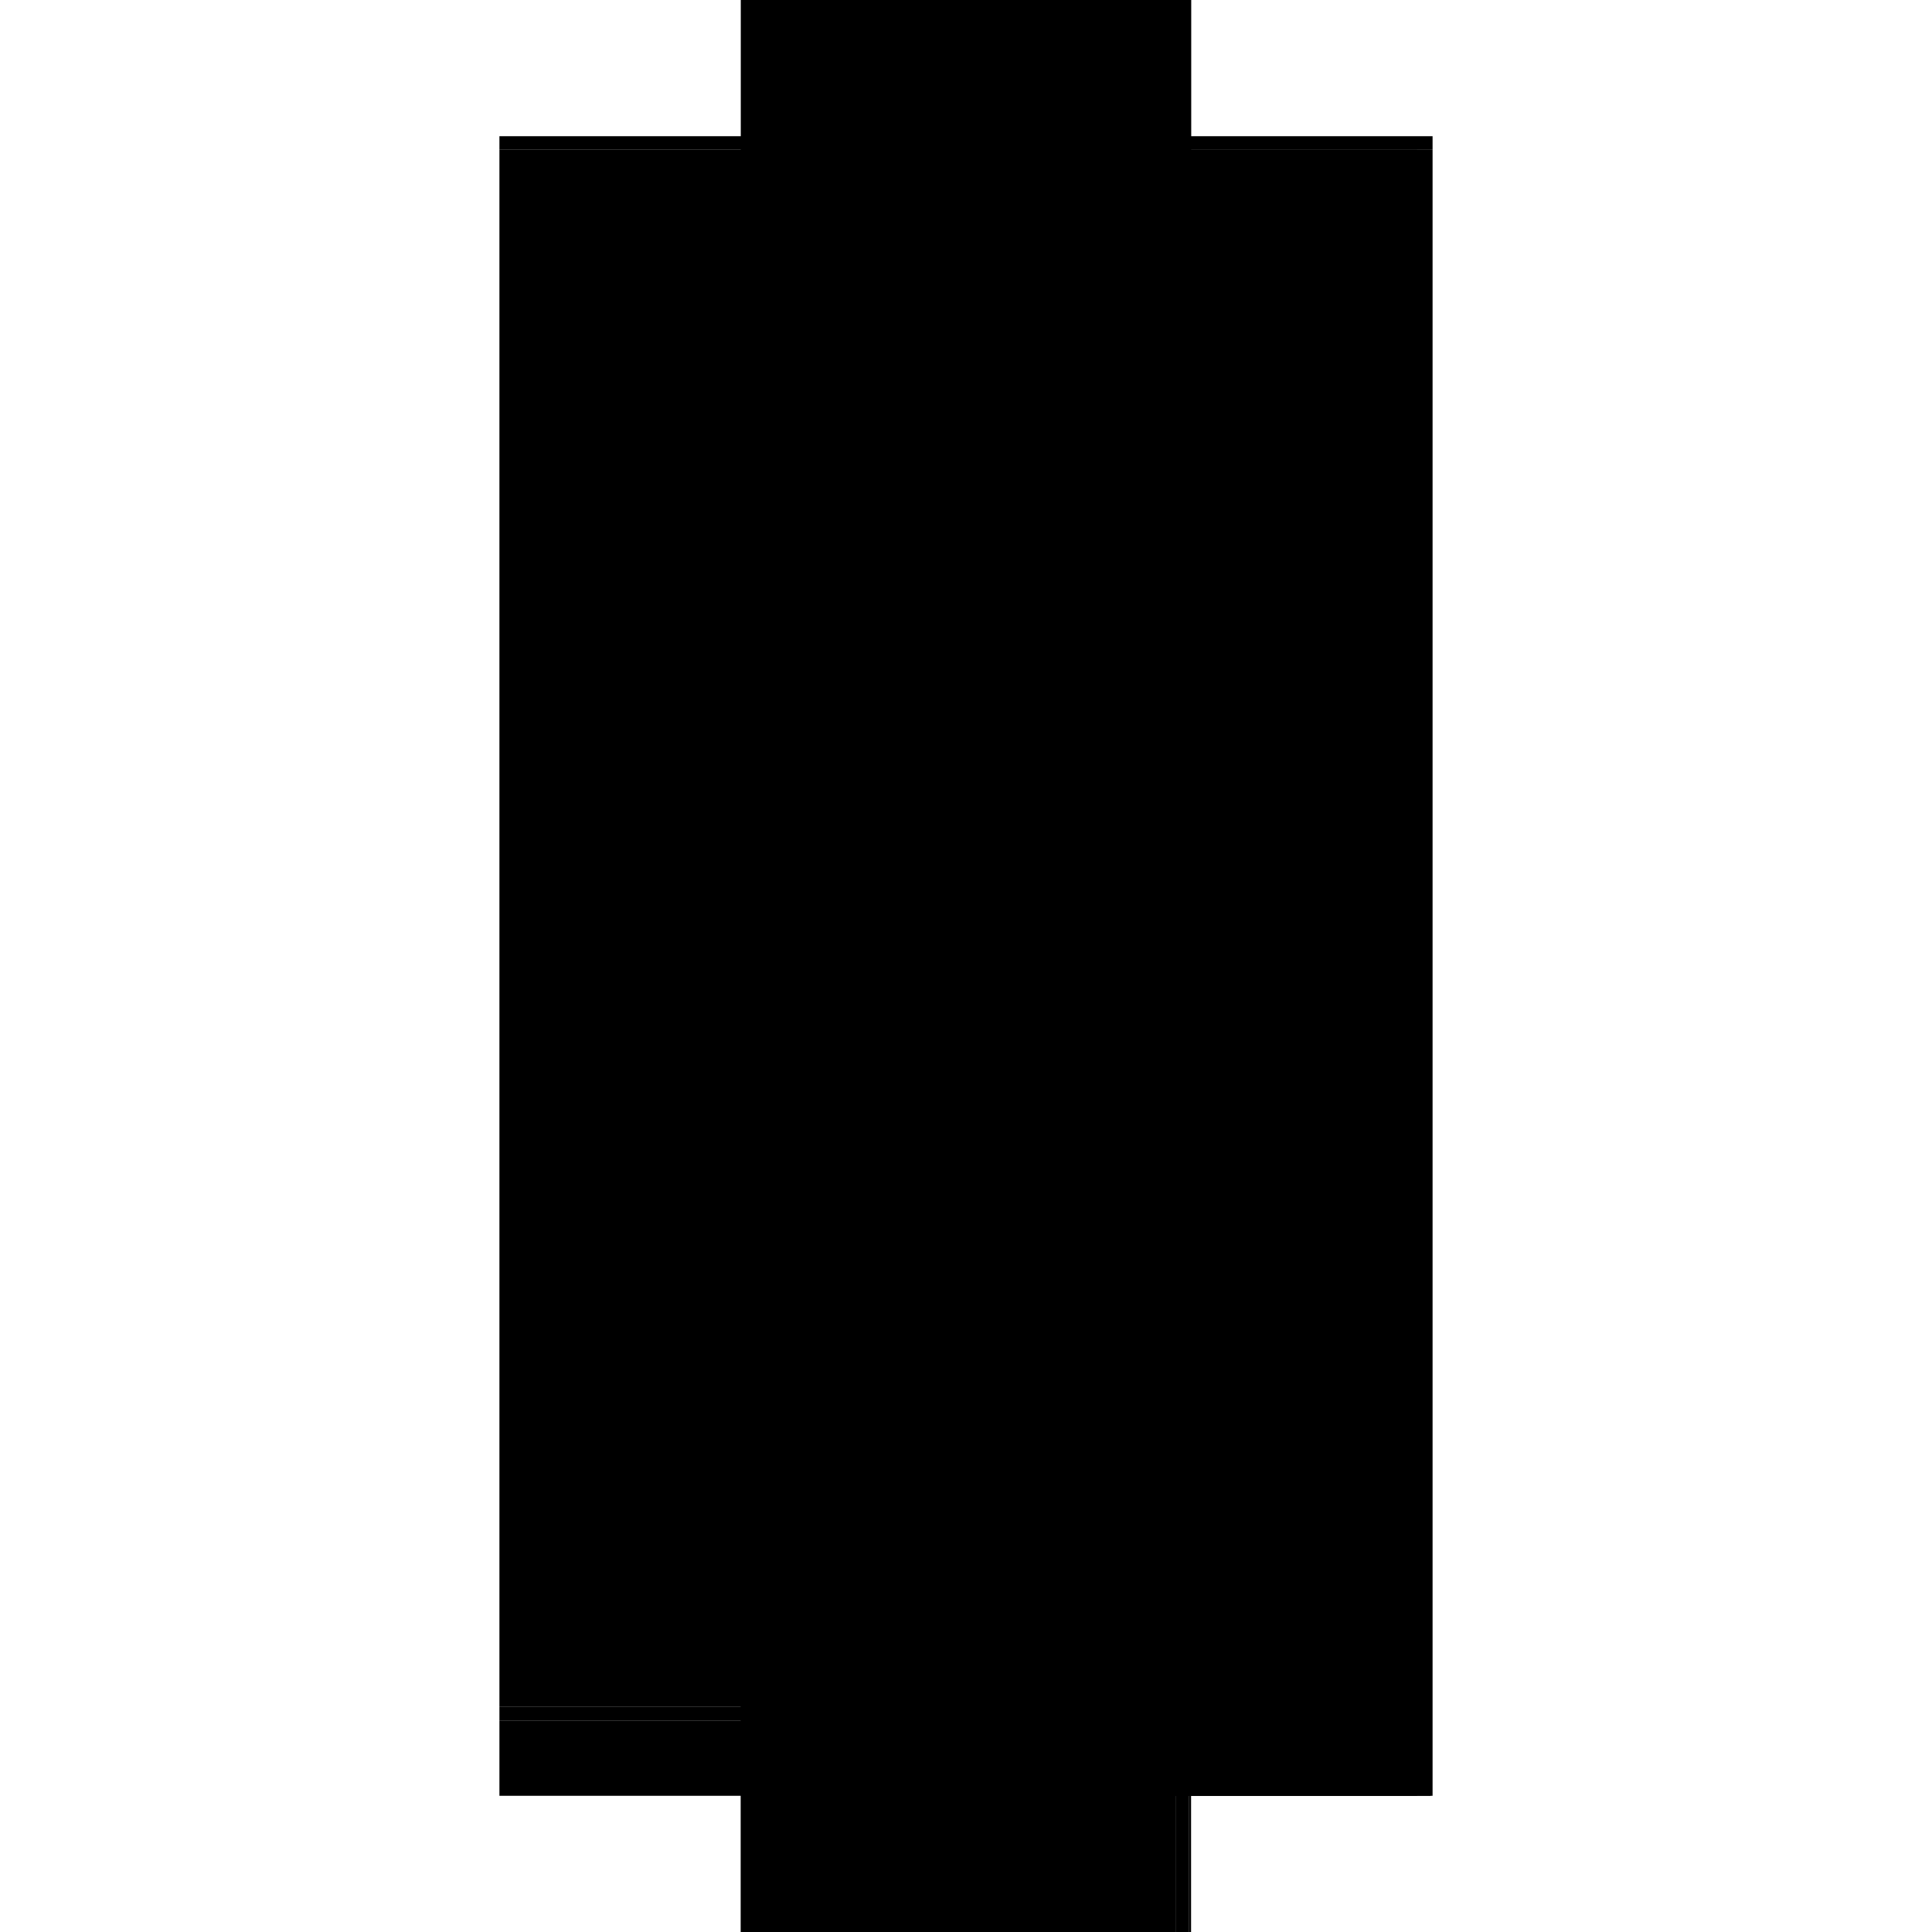 <?xml version="1.0" encoding="utf-8" ?>
<svg xmlns="http://www.w3.org/2000/svg" xmlns:ev="http://www.w3.org/2001/xml-events" xmlns:xlink="http://www.w3.org/1999/xlink" baseProfile="full" height="100%" version="1.1" viewBox="-1,-1,2,2" width="100%">
  <defs>
    <style type="text/css"><![CDATA[.vectorEffectClass {vector-effect: non-scaling-stroke;}]]></style>
  </defs>
  <line class="vectorEffectClass" fill="none" stroke="black" stroke-width="0.5" x1="0.233" x2="0.233" y1="0.859" y2="-0.845"/>
  <line class="vectorEffectClass" fill="none" stroke="black" stroke-width="0.5" x1="-0.233" x2="-0.233" y1="0.767" y2="-0.845"/>
  <line class="vectorEffectClass" fill="none" stroke="black" stroke-width="0.5" x1="-0.233" x2="0.233" y1="-0.859" y2="-0.859"/>
  <line class="vectorEffectClass" fill="none" stroke="black" stroke-width="0.5" x1="-0.233" x2="0.217" y1="0.859" y2="0.859"/>
  <line class="vectorEffectClass" fill="none" stroke="black" stroke-width="0.5" x1="-0.233" x2="-0.233" y1="0.859" y2="0.781"/>
  <line class="vectorEffectClass" fill="none" stroke="black" stroke-width="0.5" x1="-0.233" x2="-0.233" y1="0.781" y2="0.767"/>
  <line class="vectorEffectClass" fill="none" stroke="black" stroke-width="0.5" x1="-0.233" x2="-0.233" y1="-0.845" y2="-0.859"/>
  <line class="vectorEffectClass" fill="none" stroke="black" stroke-width="0.5" x1="0.233" x2="0.233" y1="-0.845" y2="-0.859"/>
  <line class="vectorEffectClass" fill="none" stroke="black" stroke-width="0.5" x1="0.217" x2="0.231" y1="0.859" y2="0.859"/>
  <line class="vectorEffectClass" fill="none" stroke="black" stroke-width="0.5" x1="0.231" x2="0.233" y1="0.859" y2="0.859"/>
  <line class="vectorEffectClass" fill="none" stroke="black" stroke-dasharray="5.0 5.0" stroke-width="0.5" x1="0.231" x2="0.231" y1="0.859" y2="-0.845"/>
  <line class="vectorEffectClass" fill="none" stroke="black" stroke-dasharray="5.0 5.0" stroke-width="0.5" x1="0.217" x2="0.217" y1="0.767" y2="-0.845"/>
  <line class="vectorEffectClass" fill="none" stroke="black" stroke-dasharray="5.0 5.0" stroke-width="0.5" x1="-0.233" x2="0.217" y1="-0.845" y2="-0.845"/>
  <line class="vectorEffectClass" fill="none" stroke="black" stroke-dasharray="5.0 5.0" stroke-width="0.5" x1="-0.233" x2="0.217" y1="0.767" y2="0.767"/>
  <line class="vectorEffectClass" fill="none" stroke="black" stroke-dasharray="5.0 5.0" stroke-width="0.5" x1="-0.233" x2="0.217" y1="0.781" y2="0.781"/>
  <line class="vectorEffectClass" fill="none" stroke="black" stroke-dasharray="5.0 5.0" stroke-width="0.5" x1="0.217" x2="0.217" y1="0.859" y2="0.781"/>
  <line class="vectorEffectClass" fill="none" stroke="black" stroke-dasharray="5.0 5.0" stroke-width="0.5" x1="0.217" x2="0.231" y1="-0.845" y2="-0.845"/>
  <line class="vectorEffectClass" fill="none" stroke="black" stroke-dasharray="5.0 5.0" stroke-width="0.5" x1="0.217" x2="0.217" y1="0.781" y2="0.767"/>
  <line class="vectorEffectClass" fill="none" stroke="black" stroke-dasharray="5.0 5.0" stroke-width="0.5" x1="0.231" x2="0.233" y1="-0.845" y2="-0.845"/>
</svg>
